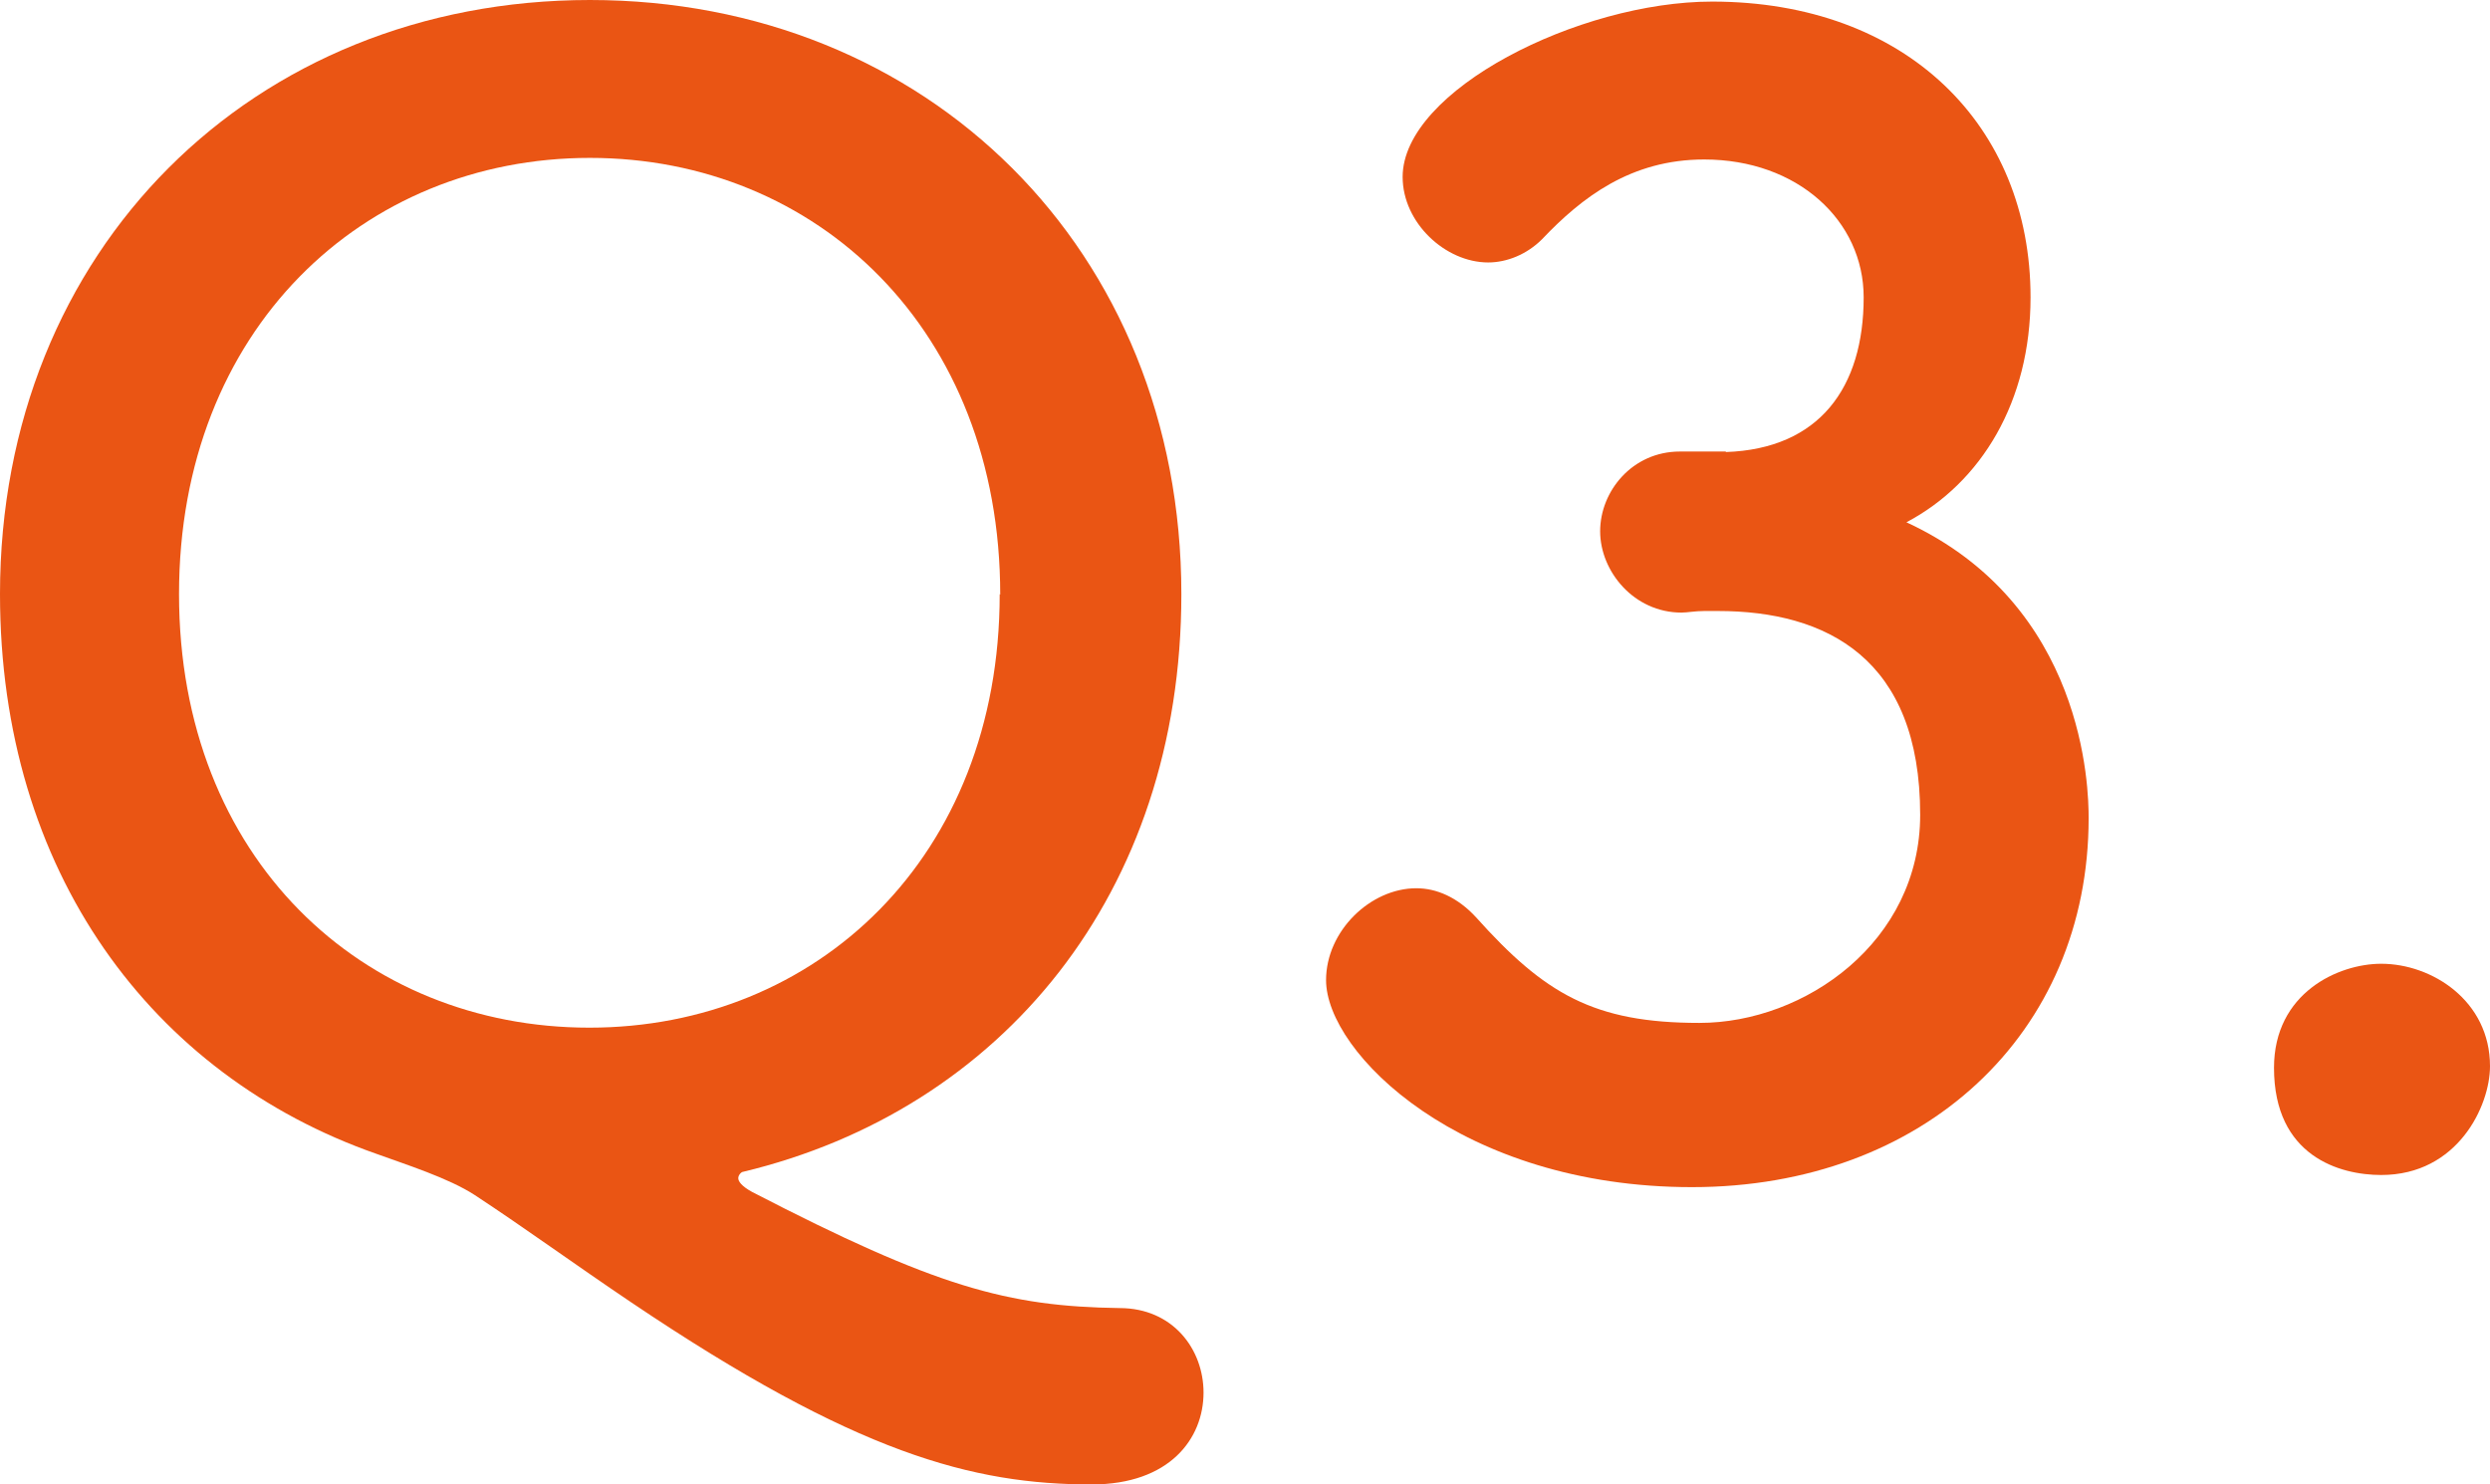 <?xml version="1.0" encoding="UTF-8"?>
<svg id="_レイヤー_2" data-name="レイヤー 2" xmlns="http://www.w3.org/2000/svg" viewBox="0 0 47.15 28.11">
  <defs>
    <style>
      .cls-1 {
        fill: #ea5514;
      }
    </style>
  </defs>
  <g id="_文字" data-name="文字">
    <g>
      <path class="cls-1" d="M20.68,28.11c-2.26,0-4.47-.58-8.73-3.45-1.07-.72-2.03-1.42-2.96-2.03-.49-.32-1.31-.58-1.86-.78C2.87,20.36,0,16.5,0,11.25,0,4.73,4.79,0,11.17,0s11.2,4.73,11.2,11.25c0,5.68-3.42,9.77-8.3,10.94-.03,0-.09,.06-.09,.12s.06,.15,.26,.26c3.48,1.8,4.84,2.17,6.96,2.2,1.01,0,1.59,.78,1.59,1.6,0,.87-.64,1.74-2.12,1.74Zm-1.74-16.85c0-5.02-3.48-8.27-7.77-8.27S3.39,6.24,3.39,11.25s3.48,8.21,7.77,8.21,7.77-3.22,7.77-8.21Z"/>
      <path class="cls-1" d="M32.68,8.56c1.77-.06,2.61-1.22,2.61-2.93,0-1.45-1.25-2.61-3.02-2.61-1.39,0-2.32,.72-3.07,1.51-.29,.29-.67,.44-1.02,.44-.81,0-1.62-.75-1.62-1.62C26.56,1.71,29.9,.03,32.42,.03c3.68,0,6.03,2.35,6.03,5.6,0,1.97-.93,3.51-2.35,4.26,3.39,1.57,3.45,5.05,3.45,5.6,0,4.09-3.13,6.99-7.51,6.99s-6.93-2.55-6.93-3.92c0-.93,.84-1.74,1.71-1.74,.38,0,.78,.17,1.13,.55,1.3,1.45,2.23,2,4.23,2s4.18-1.54,4.18-3.94c0-2.96-1.77-3.86-3.83-3.86h-.26c-.17,0-.32,.03-.43,.03-.9,0-1.54-.78-1.54-1.54s.61-1.51,1.51-1.51h.87Z"/>
      <path class="cls-1" d="M45.09,22.25c-.78,0-2.03-.35-2.03-2.03,0-1.42,1.22-1.97,2.03-1.97,.96,0,2.06,.7,2.06,1.94,0,.75-.61,2.06-2.06,2.06Z"/>
    </g>
  </g>
</svg>